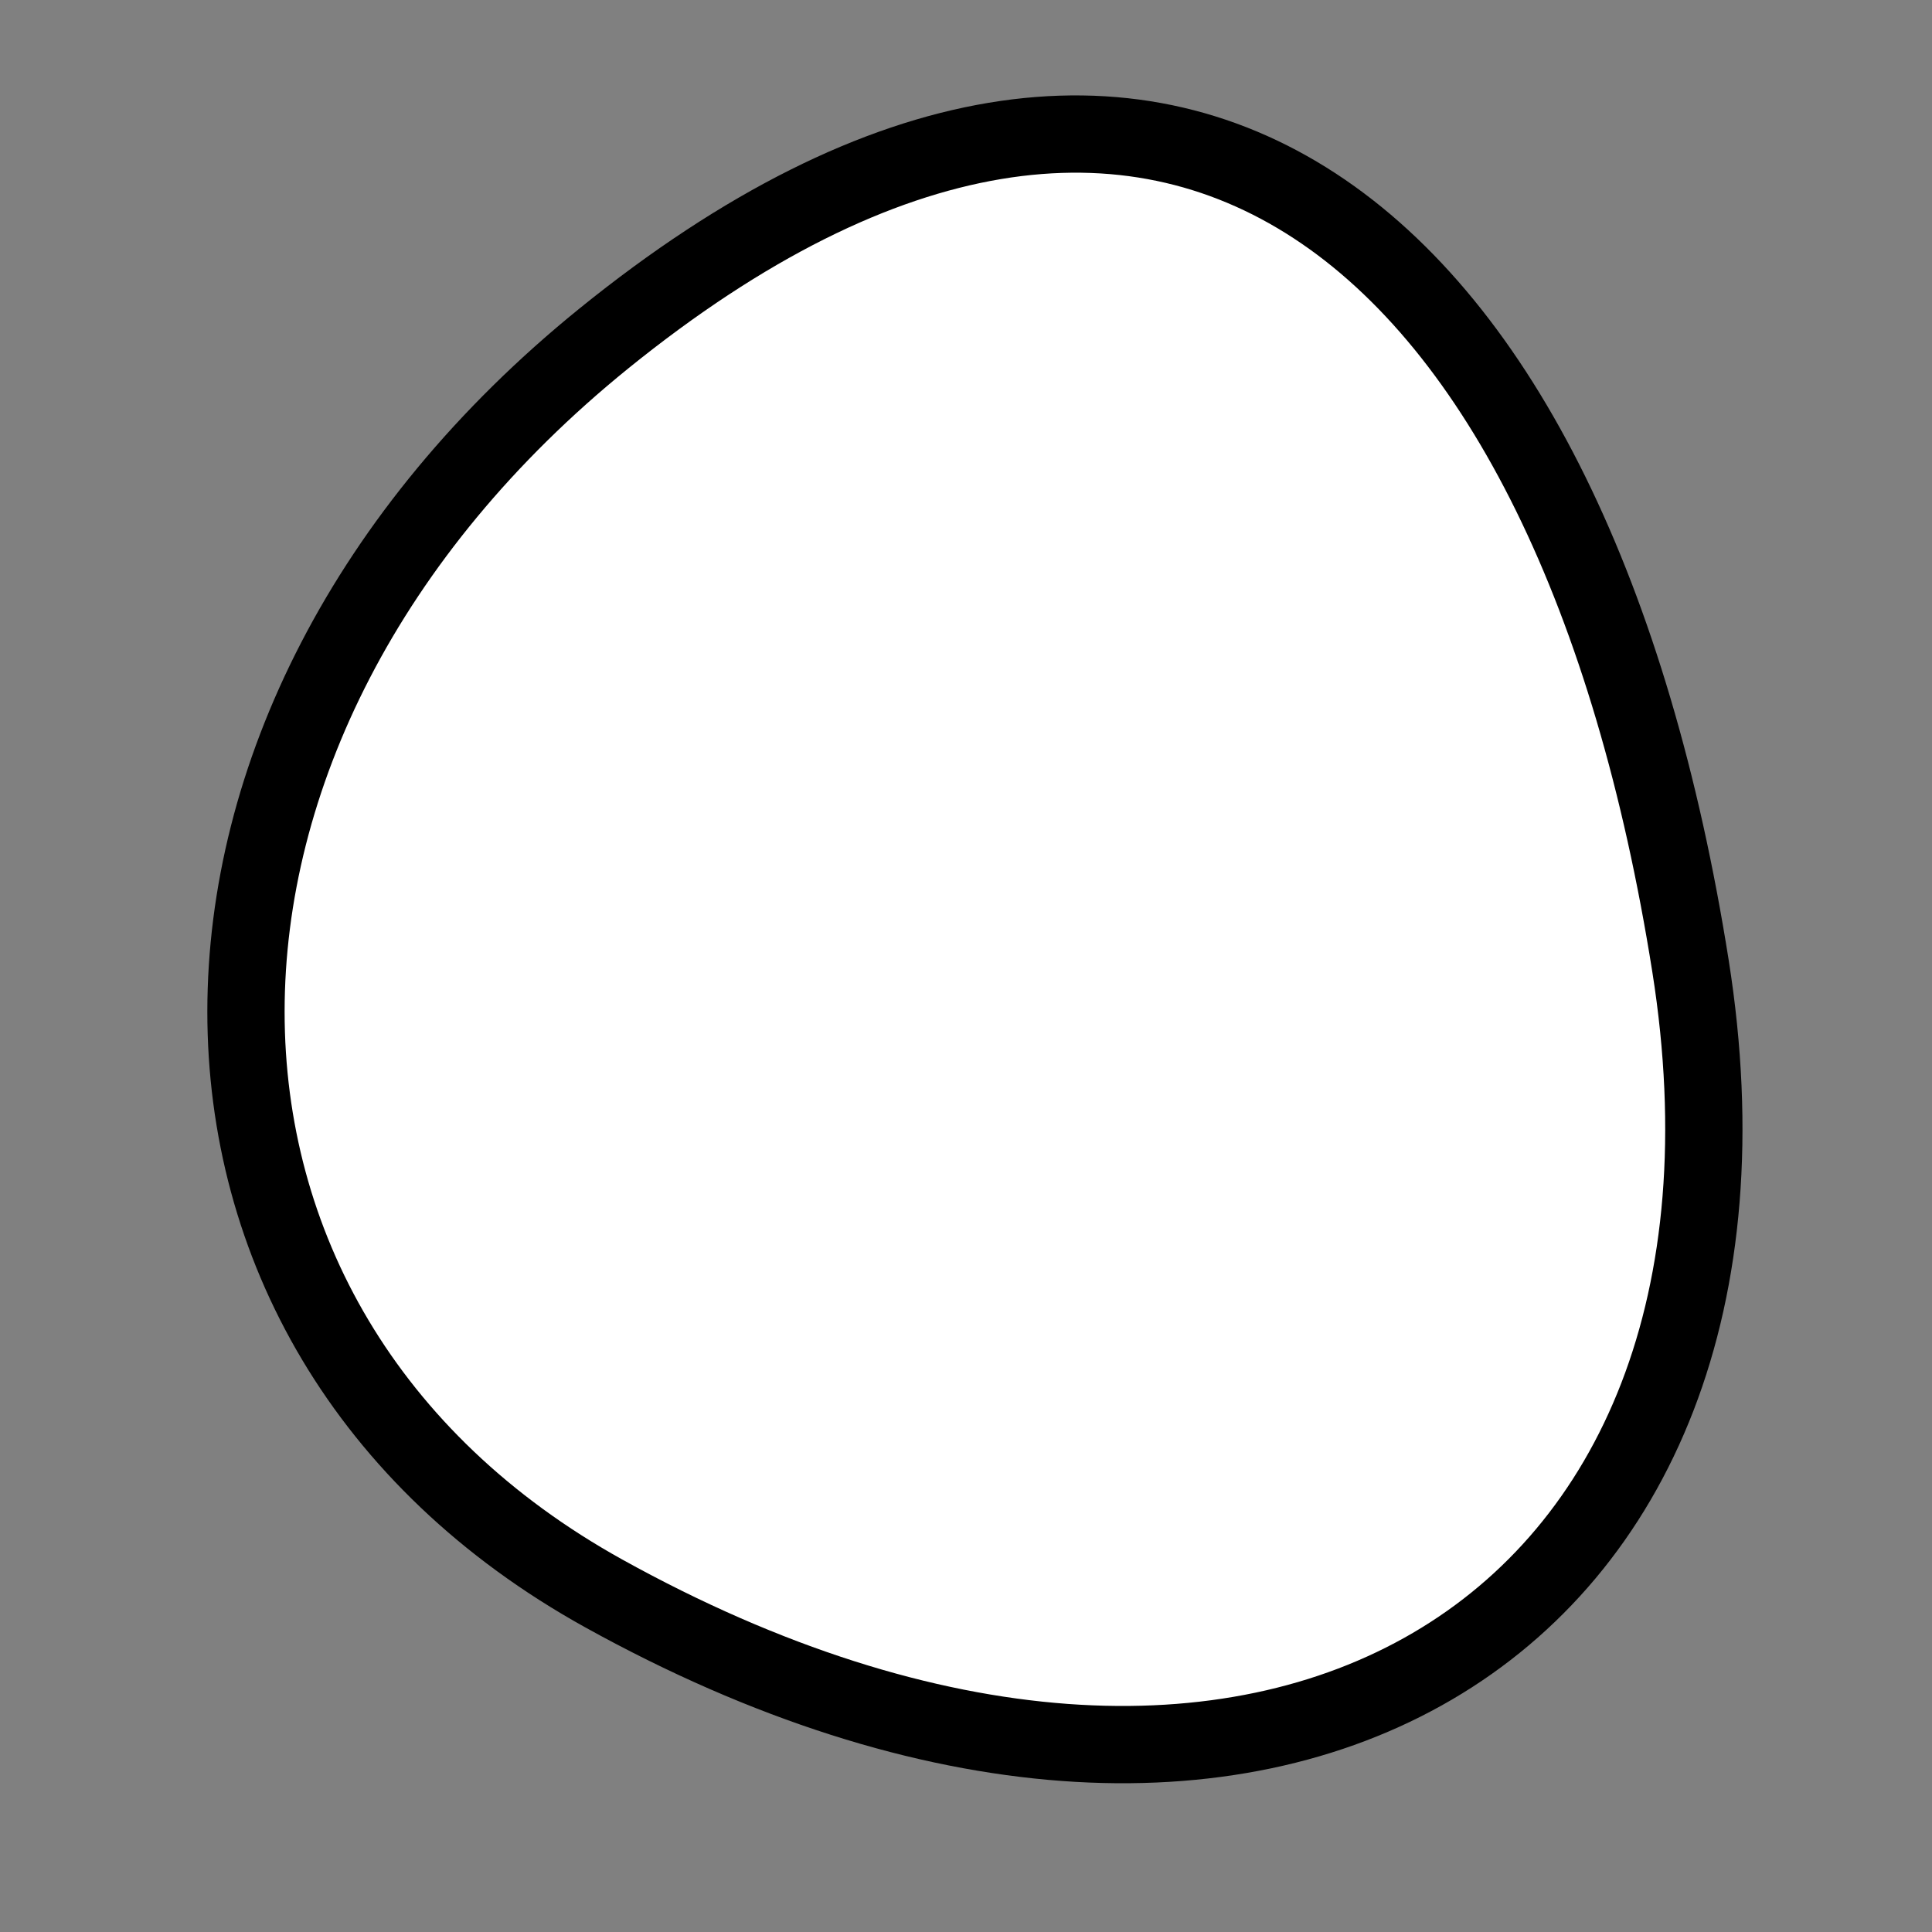<?xml version="1.0" encoding="utf-8"?>
<svg version="1.1" xmlns="http://www.w3.org/2000/svg" xmlns:xlink= "http://www.w3.org/1999/xlink"  viewBox="0 0 400 400" width="400" height="400">
<rect x="0" y="0" width="400" height="400" fill="#808080" stroke="none"/>
<style type="text/css">
circle,
.bezier{
	stroke:#000000;
	fill:#fff;
	stroke-width:16;
}
</style>
<g>
  <path id="bezier" d="M350,200C371.9,338.28 260.57,405.05 125,329.904C26.17,275.12 26.3,150.02 125,70.096C241.57,-24.3 325.91,47.9 350,200" class="bezier"/>
</g>
</svg>